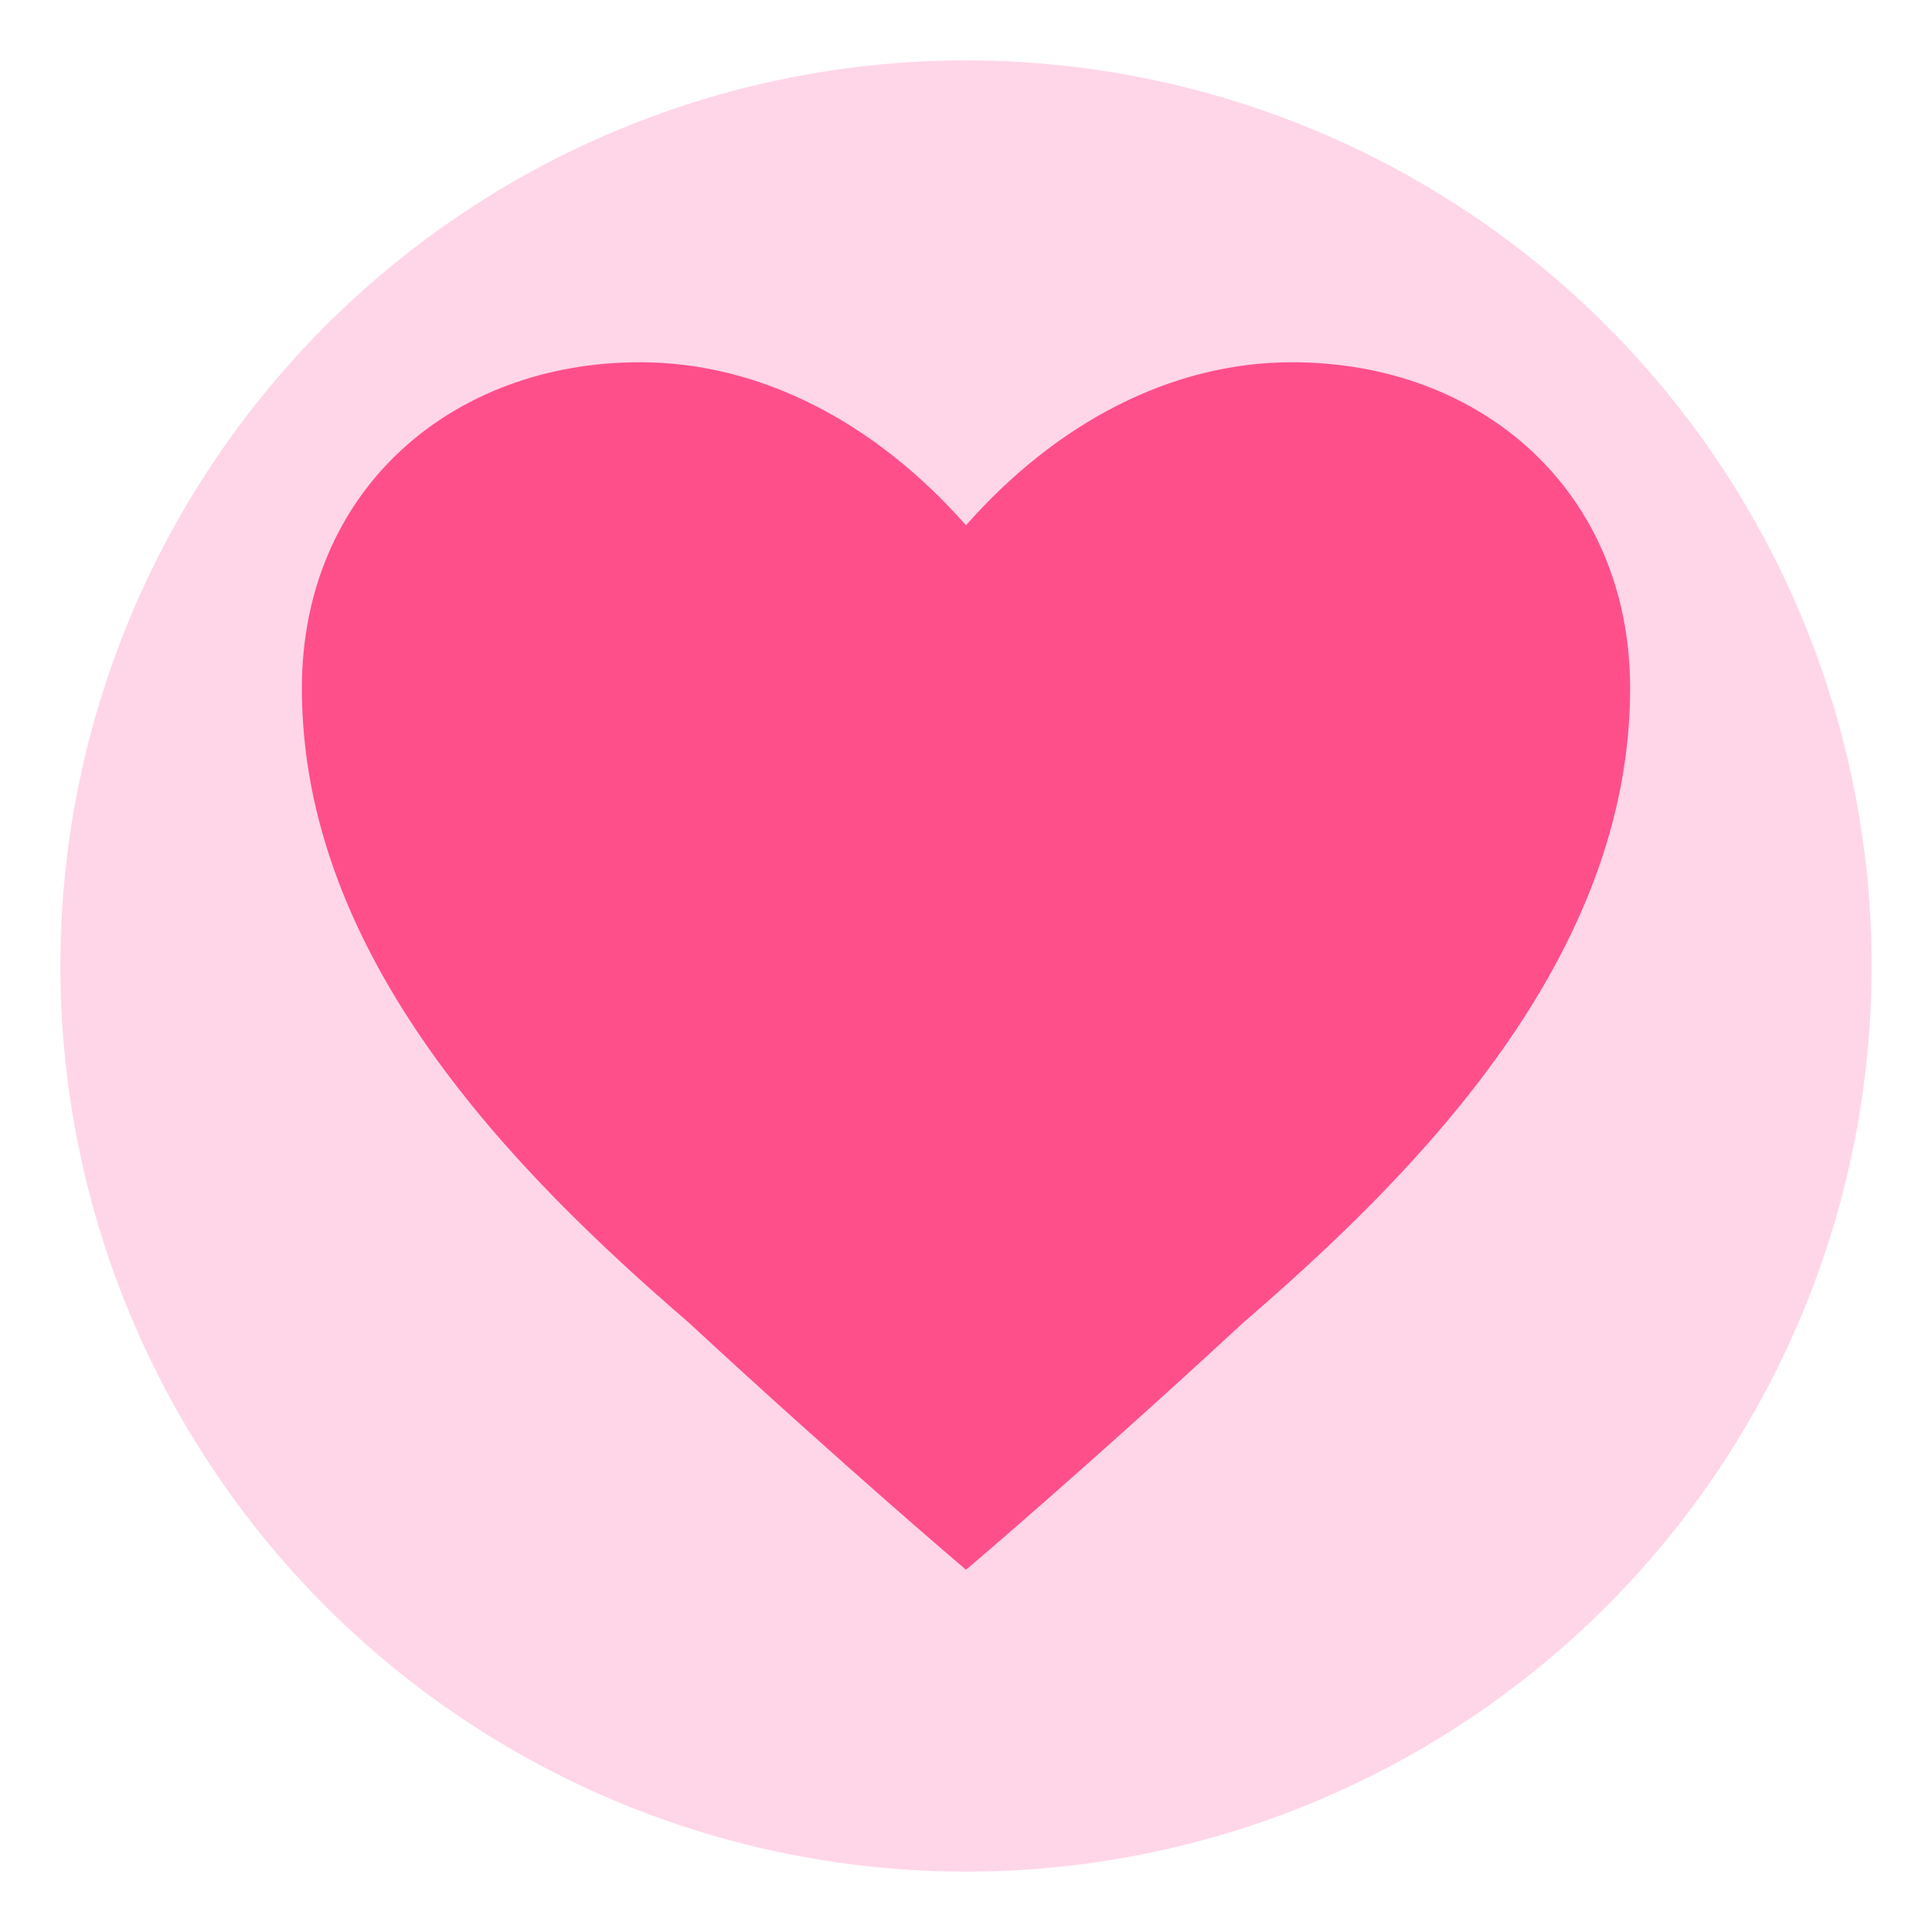 <svg xmlns="http://www.w3.org/2000/svg" viewBox="0 0 64 64">
  <circle cx="32" cy="32" r="30" fill="#ffd6e8" />
  <path
    fill="#ff4f8b"
    d="M32 52s-3.9-3.3-9.2-8.2C17 38.8 10 31.7 10 22.8 10 16.3 14.9 12 21.2 12c4 0 7.8 2 10.8 5.4C35 14 38.8 12 42.8 12 49.1 12 54 16.3 54 22.8c0 8.9-7 16-12.8 21C35.9 48.7 32 52 32 52z"
  />
</svg>
